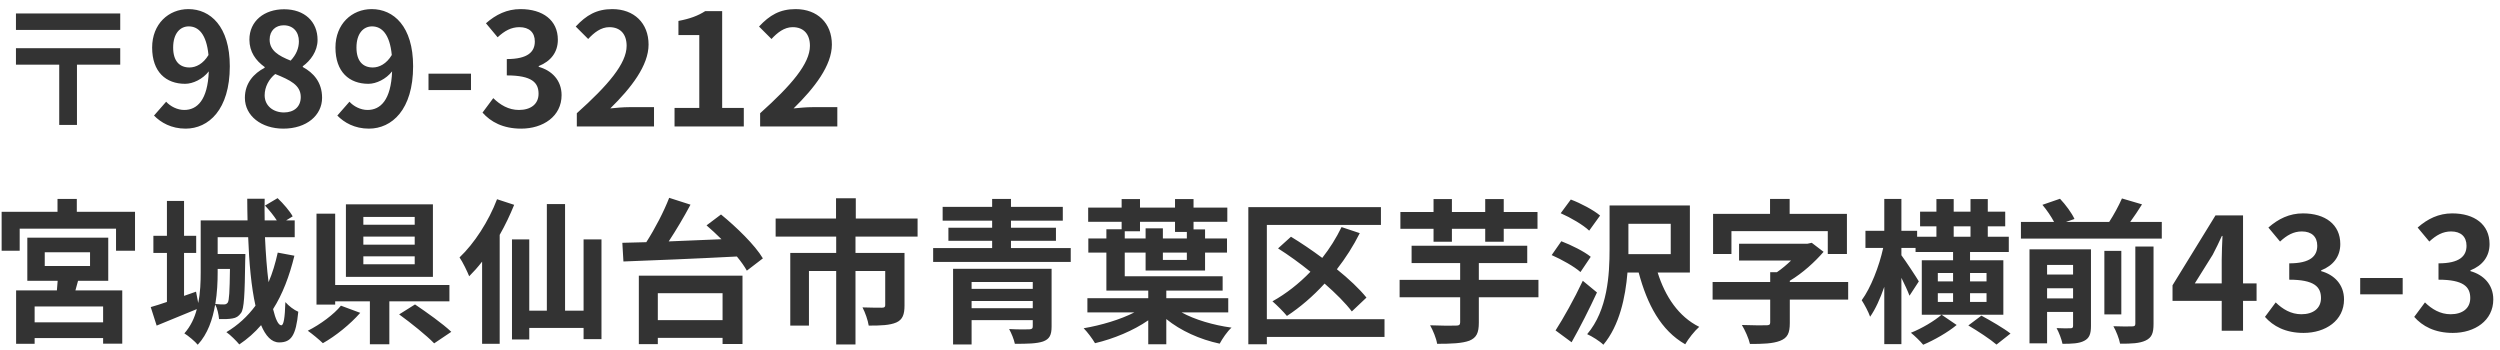 <svg width="257" height="36" viewBox="0 0 257 36" fill="none" xmlns="http://www.w3.org/2000/svg">
<path d="M12.36 1.384H1.64V3.08H12.36V1.384ZM12.36 4.952H1.64V6.648H6.088V12.84H7.912V6.648H12.36V4.952ZM17.8 4.888C17.8 3.432 18.52 2.712 19.4 2.712C20.408 2.712 21.224 3.512 21.432 5.656C20.888 6.568 20.136 6.936 19.48 6.936C18.456 6.936 17.8 6.28 17.8 4.888ZM19.08 13.224C21.432 13.224 23.624 11.288 23.624 6.808C23.624 2.696 21.608 0.936 19.368 0.936C17.336 0.936 15.64 2.456 15.64 4.888C15.64 7.4 17.064 8.616 19.032 8.616C19.832 8.616 20.84 8.136 21.464 7.336C21.352 10.296 20.264 11.304 18.936 11.304C18.232 11.304 17.512 10.936 17.08 10.456L15.832 11.88C16.536 12.6 17.608 13.224 19.08 13.224ZM29.126 13.224C31.526 13.224 33.11 11.848 33.11 10.056C33.11 8.44 32.214 7.48 31.126 6.888V6.808C31.91 6.248 32.646 5.272 32.646 4.104C32.646 2.216 31.302 0.952 29.206 0.952C27.158 0.952 25.638 2.168 25.638 4.072C25.638 5.336 26.294 6.232 27.206 6.888V6.968C26.102 7.544 25.174 8.536 25.174 10.056C25.174 11.912 26.87 13.224 29.126 13.224ZM29.878 6.232C28.63 5.736 27.718 5.192 27.718 4.072C27.718 3.128 28.358 2.6 29.158 2.6C30.15 2.6 30.726 3.288 30.726 4.248C30.726 4.952 30.454 5.624 29.878 6.232ZM29.19 11.56C28.086 11.56 27.206 10.872 27.206 9.8C27.206 8.92 27.654 8.12 28.294 7.608C29.83 8.232 30.918 8.744 30.918 9.976C30.918 11 30.198 11.56 29.19 11.56ZM36.644 4.888C36.644 3.432 37.364 2.712 38.244 2.712C39.252 2.712 40.068 3.512 40.276 5.656C39.732 6.568 38.98 6.936 38.324 6.936C37.3 6.936 36.644 6.28 36.644 4.888ZM37.924 13.224C40.276 13.224 42.468 11.288 42.468 6.808C42.468 2.696 40.452 0.936 38.212 0.936C36.18 0.936 34.484 2.456 34.484 4.888C34.484 7.4 35.908 8.616 37.876 8.616C38.676 8.616 39.684 8.136 40.308 7.336C40.196 10.296 39.108 11.304 37.78 11.304C37.076 11.304 36.356 10.936 35.924 10.456L34.676 11.88C35.38 12.6 36.452 13.224 37.924 13.224ZM44.05 9.256H48.418V7.576H44.05V9.256ZM53.572 13.224C55.828 13.224 57.731 11.96 57.731 9.784C57.731 8.232 56.708 7.24 55.38 6.872V6.792C56.627 6.296 57.347 5.368 57.347 4.088C57.347 2.072 55.795 0.936 53.508 0.936C52.115 0.936 50.98 1.496 49.956 2.392L51.156 3.832C51.859 3.176 52.547 2.792 53.395 2.792C54.404 2.792 54.98 3.336 54.98 4.264C54.98 5.32 54.276 6.072 52.099 6.072V7.752C54.675 7.752 55.364 8.488 55.364 9.64C55.364 10.712 54.547 11.304 53.347 11.304C52.276 11.304 51.411 10.776 50.708 10.088L49.603 11.576C50.435 12.52 51.7 13.224 53.572 13.224ZM59.297 13H67.233V11.016H64.673C64.113 11.016 63.329 11.08 62.737 11.144C64.897 9.032 66.673 6.728 66.673 4.584C66.673 2.376 65.185 0.936 62.945 0.936C61.329 0.936 60.273 1.56 59.185 2.728L60.465 4.008C61.073 3.352 61.777 2.792 62.641 2.792C63.777 2.792 64.417 3.512 64.417 4.712C64.417 6.536 62.513 8.76 59.297 11.64V13ZM69.343 13H76.463V11.096H74.239V1.144H72.495C71.743 1.624 70.927 1.928 69.743 2.152V3.608H71.887V11.096H69.343V13ZM78.141 13H86.077V11.016H83.517C82.957 11.016 82.173 11.08 81.581 11.144C83.741 9.032 85.517 6.728 85.517 4.584C85.517 2.376 84.029 0.936 81.789 0.936C80.173 0.936 79.117 1.56 78.029 2.728L79.309 4.008C79.917 3.352 80.621 2.792 81.485 2.792C82.621 2.792 83.261 3.512 83.261 4.712C83.261 6.536 81.357 8.76 78.141 11.64V13ZM10.6 33.136H3.56V31.504H10.6V33.136ZM4.6 25.936H9.256V27.344H4.6V25.936ZM8.024 28.864H11.128V24.432H2.808V28.864H5.928C5.912 29.184 5.88 29.536 5.848 29.856H1.656V35.344H3.56V34.752H10.6V35.328H12.568V29.856H7.752L8.024 28.864ZM7.896 21.776V20.448H5.912V21.776H0.168V25.776H2.024V23.504H11.928V25.776H13.88V21.776H7.896ZM23.64 27.648C23.608 30.016 23.56 30.864 23.416 31.104C23.304 31.248 23.192 31.296 23.016 31.296C22.84 31.296 22.536 31.296 22.136 31.248C22.328 30.112 22.376 28.96 22.376 27.968V27.648H23.64ZM28.552 25.968C28.312 27.056 28.008 28.08 27.608 29.008C27.432 27.648 27.32 26.064 27.24 24.384H30.296V22.656H29.416L30.088 22.24C29.8 21.712 29.128 20.928 28.536 20.368L27.24 21.136C27.672 21.584 28.136 22.16 28.456 22.656H27.208C27.192 21.92 27.192 21.184 27.208 20.432H25.416C25.416 21.168 25.432 21.904 25.448 22.656H20.632V27.968C20.632 28.944 20.6 30.08 20.376 31.152L20.152 29.984L18.92 30.416V26H20.168V24.24H18.92V20.656H17.16V24.24H15.768V26H17.16V31.04C16.536 31.248 15.976 31.44 15.496 31.568L16.104 33.472C17.32 32.976 18.824 32.352 20.232 31.776C20.008 32.672 19.592 33.552 18.952 34.272C19.352 34.512 20.072 35.12 20.328 35.44C21.352 34.336 21.864 32.832 22.12 31.296C22.344 31.696 22.472 32.32 22.52 32.8C23.064 32.816 23.576 32.8 23.896 32.736C24.28 32.672 24.52 32.528 24.776 32.176C25.096 31.744 25.16 30.32 25.208 26.752C25.224 26.544 25.224 26.112 25.224 26.112H22.376V24.384H25.512C25.608 27.008 25.832 29.504 26.264 31.424C25.448 32.528 24.456 33.44 23.272 34.144C23.672 34.416 24.344 35.088 24.6 35.408C25.432 34.848 26.184 34.192 26.84 33.424C27.304 34.528 27.912 35.2 28.696 35.2C29.928 35.2 30.424 34.512 30.664 32.048C30.232 31.872 29.688 31.456 29.336 31.056C29.288 32.688 29.16 33.44 28.92 33.44C28.616 33.44 28.328 32.832 28.072 31.776C29.048 30.24 29.752 28.384 30.264 26.288L28.552 25.968ZM42.632 23.104H37.352V22.304H42.632V23.104ZM42.632 25.152H37.352V24.32H42.632V25.152ZM42.632 27.168H37.352V26.352H42.632V27.168ZM44.504 21.008H35.56V28.464H44.504V21.008ZM35.048 31.424C34.344 32.304 32.92 33.36 31.64 34C32.072 34.304 32.776 34.88 33.192 35.28C34.504 34.544 36.008 33.328 37.032 32.16L35.048 31.424ZM46.2 30.976V29.296H34.456V21.968H32.536V31.312H34.456V30.976H38.024V35.392H40.024V30.976H46.2ZM41.032 32.32C42.248 33.2 43.88 34.512 44.632 35.296L46.392 34.112C45.544 33.296 43.848 32.096 42.664 31.296L41.032 32.32ZM51.096 20.48C50.232 22.752 48.76 25.024 47.24 26.464C47.56 26.912 48.056 27.952 48.232 28.4C48.68 27.952 49.128 27.456 49.56 26.896V35.344H51.368V24.144C51.944 23.136 52.44 22.08 52.856 21.056L51.096 20.48ZM59.992 24.608V31.936H58.088V20.976H56.216V31.936H54.408V24.608H52.632V34.896H54.408V33.712H59.992V34.864H61.832V24.608H59.992ZM74.28 30.144V32.912H67.624V30.144H74.28ZM65.672 35.376H67.624V34.736H74.28V35.36H76.328V28.336H65.672V35.376ZM72.632 23.168C73.128 23.6 73.656 24.08 74.168 24.592C72.328 24.672 70.472 24.752 68.744 24.816C69.512 23.648 70.312 22.304 70.984 21.04L68.792 20.336C68.248 21.744 67.336 23.504 66.44 24.896C65.544 24.912 64.712 24.944 63.976 24.96L64.088 26.88C67.064 26.768 71.528 26.592 75.752 26.368C76.184 26.896 76.536 27.392 76.776 27.824L78.424 26.56C77.608 25.184 75.704 23.344 74.12 22.048L72.632 23.168ZM94.328 24.32V22.464H87.976V20.384H85.944V22.464H79.736V24.32H85.96V26H81.24V33.472H83.16V27.856H85.96V35.408H87.944V27.856H91V31.376C91 31.552 90.92 31.632 90.664 31.632C90.408 31.632 89.464 31.632 88.664 31.6C88.936 32.112 89.224 32.928 89.304 33.472C90.552 33.472 91.464 33.44 92.136 33.152C92.792 32.864 92.984 32.32 92.984 31.408V26H87.944V24.32H94.328ZM99.88 31.68V30.944H106.168V31.68H99.88ZM106.168 28.992V29.696H99.88V28.992H106.168ZM108.104 27.632H97.976V35.408H99.88V32.912H106.168V33.536C106.168 33.776 106.088 33.84 105.8 33.856C105.56 33.872 104.52 33.872 103.736 33.824C103.976 34.256 104.232 34.88 104.328 35.344C105.608 35.344 106.568 35.328 107.224 35.104C107.88 34.864 108.104 34.464 108.104 33.568V27.632ZM103.928 25.504V24.752H108.552V23.408H103.928V22.688H109.256V21.264H103.928V20.448H101.992V21.264H96.904V22.688H101.992V23.408H97.496V24.752H101.992V25.504H95.928V26.928H110.072V25.504H103.928ZM115.624 23.776H117.192V22.8H120.792V23.84H122.008V24.512H119.544V23.472H117.768V24.512H115.624V23.776ZM122.008 26.72H119.544V25.968H122.008V26.72ZM126.264 32.112V30.656H119.896V29.872H125.688V28.4H115.624V25.968H117.768V27.808H123.88V25.968H126.136V24.512H123.88V23.584H122.696V22.8H126.168V21.344H122.696V20.464H120.792V21.344H117.192V20.464H115.304V21.344H111.864V22.8H115.304V23.568H113.736V24.512H111.88V25.968H113.736V29.872H118.04V30.656H111.784V32.112H116.616C115.192 32.848 113.192 33.44 111.4 33.744C111.784 34.128 112.296 34.816 112.568 35.28C114.472 34.832 116.52 33.984 118.04 32.928V35.392H119.896V32.8C121.368 34 123.352 34.896 125.384 35.328C125.656 34.816 126.168 34.064 126.6 33.68C124.728 33.424 122.824 32.864 121.464 32.112H126.264ZM142.328 32.816H130.232V23.12H141.96V21.296H128.328V35.392H130.232V34.64H142.328V32.816ZM140.472 30.592C139.752 29.696 138.664 28.672 137.432 27.68C138.328 26.528 139.128 25.28 139.784 23.968L137.912 23.344C137.368 24.464 136.696 25.536 135.928 26.512C134.856 25.712 133.736 24.96 132.712 24.336L131.384 25.536C132.472 26.224 133.624 27.056 134.712 27.936C133.544 29.152 132.216 30.192 130.808 30.976C131.24 31.344 131.976 32.08 132.296 32.48C133.64 31.6 134.968 30.464 136.168 29.152C137.32 30.16 138.328 31.168 138.968 32.016L140.472 30.592ZM147.368 24.848H149.256V23.52H152.68V24.848H154.584V23.52H158.056V21.792H154.584V20.464H152.68V21.792H149.256V20.464H147.368V21.792H143.96V23.52H147.368V24.848ZM158.152 28.768H152.024V27.04H157V25.264H145.112V27.04H150.104V28.768H143.88V30.56H150.104V33.136C150.104 33.392 149.992 33.472 149.672 33.472C149.336 33.488 148.104 33.488 147.016 33.44C147.304 33.952 147.656 34.784 147.736 35.344C149.224 35.344 150.296 35.296 151.048 35.024C151.784 34.72 152.024 34.224 152.024 33.168V30.56H158.152V28.768ZM164.488 22.16C163.832 21.6 162.504 20.896 161.48 20.512L160.44 21.92C161.464 22.368 162.776 23.136 163.368 23.712L164.488 22.16ZM163.528 26.4C162.872 25.856 161.512 25.184 160.504 24.8L159.512 26.224C160.536 26.672 161.848 27.408 162.472 27.968L163.528 26.4ZM162.712 28.864C161.832 30.736 160.696 32.752 159.912 33.968L161.56 35.184C162.456 33.6 163.384 31.76 164.168 30.064L162.712 28.864ZM167.4 25.6V23.008H171.752V26.128H167.4V25.6ZM173.72 28.016V21.12H165.464V25.6C165.464 28.224 165.272 31.872 163.16 34.352C163.64 34.56 164.488 35.088 164.824 35.44C166.488 33.456 167.096 30.56 167.304 28.016H168.456C169.336 31.312 170.744 33.968 173.24 35.392C173.56 34.832 174.2 34.016 174.68 33.6C172.568 32.56 171.176 30.48 170.408 28.016H173.72ZM177.992 23.76H187.896V26.112H189.864V21.984H183.976V20.448H181.96V21.984H176.104V26.112H177.992V23.76ZM189.992 28.992H183.992V28.864C185.32 28.064 186.552 26.944 187.464 25.888L186.248 24.96L185.8 25.056H178.776V26.784H184.12C183.672 27.216 183.16 27.648 182.664 27.984H181.976V28.992H176.056V30.8H181.976V33.152C181.976 33.376 181.88 33.44 181.56 33.44C181.24 33.456 180.04 33.44 179.064 33.408C179.384 33.936 179.768 34.784 179.896 35.36C181.208 35.36 182.232 35.328 182.984 35.04C183.768 34.736 183.992 34.24 183.992 33.2V30.8H189.992V28.992ZM199.592 32.352C198.888 32.976 197.544 33.776 196.44 34.208C196.84 34.528 197.4 35.072 197.704 35.44C198.808 34.976 200.248 34.16 201.144 33.408L199.592 32.352ZM204.216 28.928H202.52V28.064H204.216V28.928ZM204.216 31.04H202.52V30.144H204.216V31.04ZM199.208 31.04V30.144H200.776V31.04H199.208ZM199.208 28.064H200.776V28.928H199.208V28.064ZM200.84 23.264H202.568V24.336H200.84V23.264ZM205.944 26.752H202.52V25.904H206.504V24.336H204.344V23.264H206.136V21.76H204.344V20.464H202.568V21.76H200.84V20.464H199.064V21.76H197.384V23.264H199.064V24.336H197.08V23.728H195.464V20.448H193.704V23.728H191.768V25.488H193.592C193.176 27.392 192.312 29.6 191.384 30.864C191.672 31.312 192.072 32.048 192.248 32.56C192.792 31.792 193.288 30.688 193.704 29.488V35.376H195.464V28.56C195.8 29.232 196.12 29.92 196.296 30.4L197.256 28.928C197.016 28.512 195.896 26.816 195.464 26.24V25.488H196.92V25.904H200.776V26.752H197.56V32.352H205.944V26.752ZM202.344 33.456C203.32 34.032 204.616 34.88 205.24 35.424L206.68 34.288C205.992 33.744 204.632 32.96 203.688 32.448L202.344 33.456ZM210.44 30.672V29.632H213.112V30.672H210.44ZM213.112 27.232V28.224H210.44V27.232H213.112ZM214.952 25.632H208.632V35.296H210.44V32.064H213.112V33.488C213.112 33.68 213.048 33.744 212.856 33.744C212.648 33.76 212.008 33.76 211.416 33.728C211.656 34.16 211.928 34.864 212.024 35.344C213 35.344 213.736 35.312 214.248 35.04C214.792 34.768 214.952 34.32 214.952 33.504V25.632ZM219.512 33.264C219.512 33.488 219.432 33.552 219.176 33.552C218.904 33.568 218.072 33.568 217.256 33.536C217.544 34.032 217.848 34.816 217.944 35.328C219.096 35.344 219.96 35.296 220.568 35.008C221.208 34.704 221.384 34.24 221.384 33.296V25.344H219.512V33.264ZM218.072 25.792H216.328V32.32H218.072V25.792ZM218.984 22.816C219.384 22.256 219.816 21.632 220.2 21.008L218.136 20.4C217.816 21.136 217.304 22.08 216.824 22.816H212.376L213.256 22.512C212.984 21.904 212.344 21.04 211.768 20.432L209.96 21.056C210.408 21.584 210.872 22.272 211.16 22.816H207.752V24.528H222.232V22.816H218.984ZM225.624 29.136L227.464 26.192C227.8 25.552 228.12 24.896 228.408 24.256H228.472C228.44 24.96 228.392 26.032 228.392 26.72V29.136H225.624ZM228.392 34H230.584V30.928H231.976V29.136H230.584V22.144H227.752L223.336 29.328V30.928H228.392V34ZM236.806 34.224C239.062 34.224 240.966 32.96 240.966 30.784C240.966 29.232 239.942 28.24 238.614 27.872V27.792C239.862 27.296 240.582 26.368 240.582 25.088C240.582 23.072 239.03 21.936 236.742 21.936C235.35 21.936 234.214 22.496 233.19 23.392L234.39 24.832C235.094 24.176 235.782 23.792 236.63 23.792C237.638 23.792 238.214 24.336 238.214 25.264C238.214 26.32 237.51 27.072 235.334 27.072V28.752C237.91 28.752 238.598 29.488 238.598 30.64C238.598 31.712 237.782 32.304 236.582 32.304C235.51 32.304 234.646 31.776 233.942 31.088L232.838 32.576C233.67 33.52 234.934 34.224 236.806 34.224ZM242.628 30.256H246.996V28.576H242.628V30.256ZM252.15 34.224C254.406 34.224 256.31 32.96 256.31 30.784C256.31 29.232 255.286 28.24 253.958 27.872V27.792C255.206 27.296 255.926 26.368 255.926 25.088C255.926 23.072 254.374 21.936 252.086 21.936C250.694 21.936 249.558 22.496 248.534 23.392L249.734 24.832C250.438 24.176 251.126 23.792 251.974 23.792C252.982 23.792 253.558 24.336 253.558 25.264C253.558 26.32 252.854 27.072 250.678 27.072V28.752C253.254 28.752 253.942 29.488 253.942 30.64C253.942 31.712 253.126 32.304 251.926 32.304C250.854 32.304 249.99 31.776 249.286 31.088L248.182 32.576C249.014 33.52 250.278 34.224 252.15 34.224Z" fill="#333333"/>
</svg>

